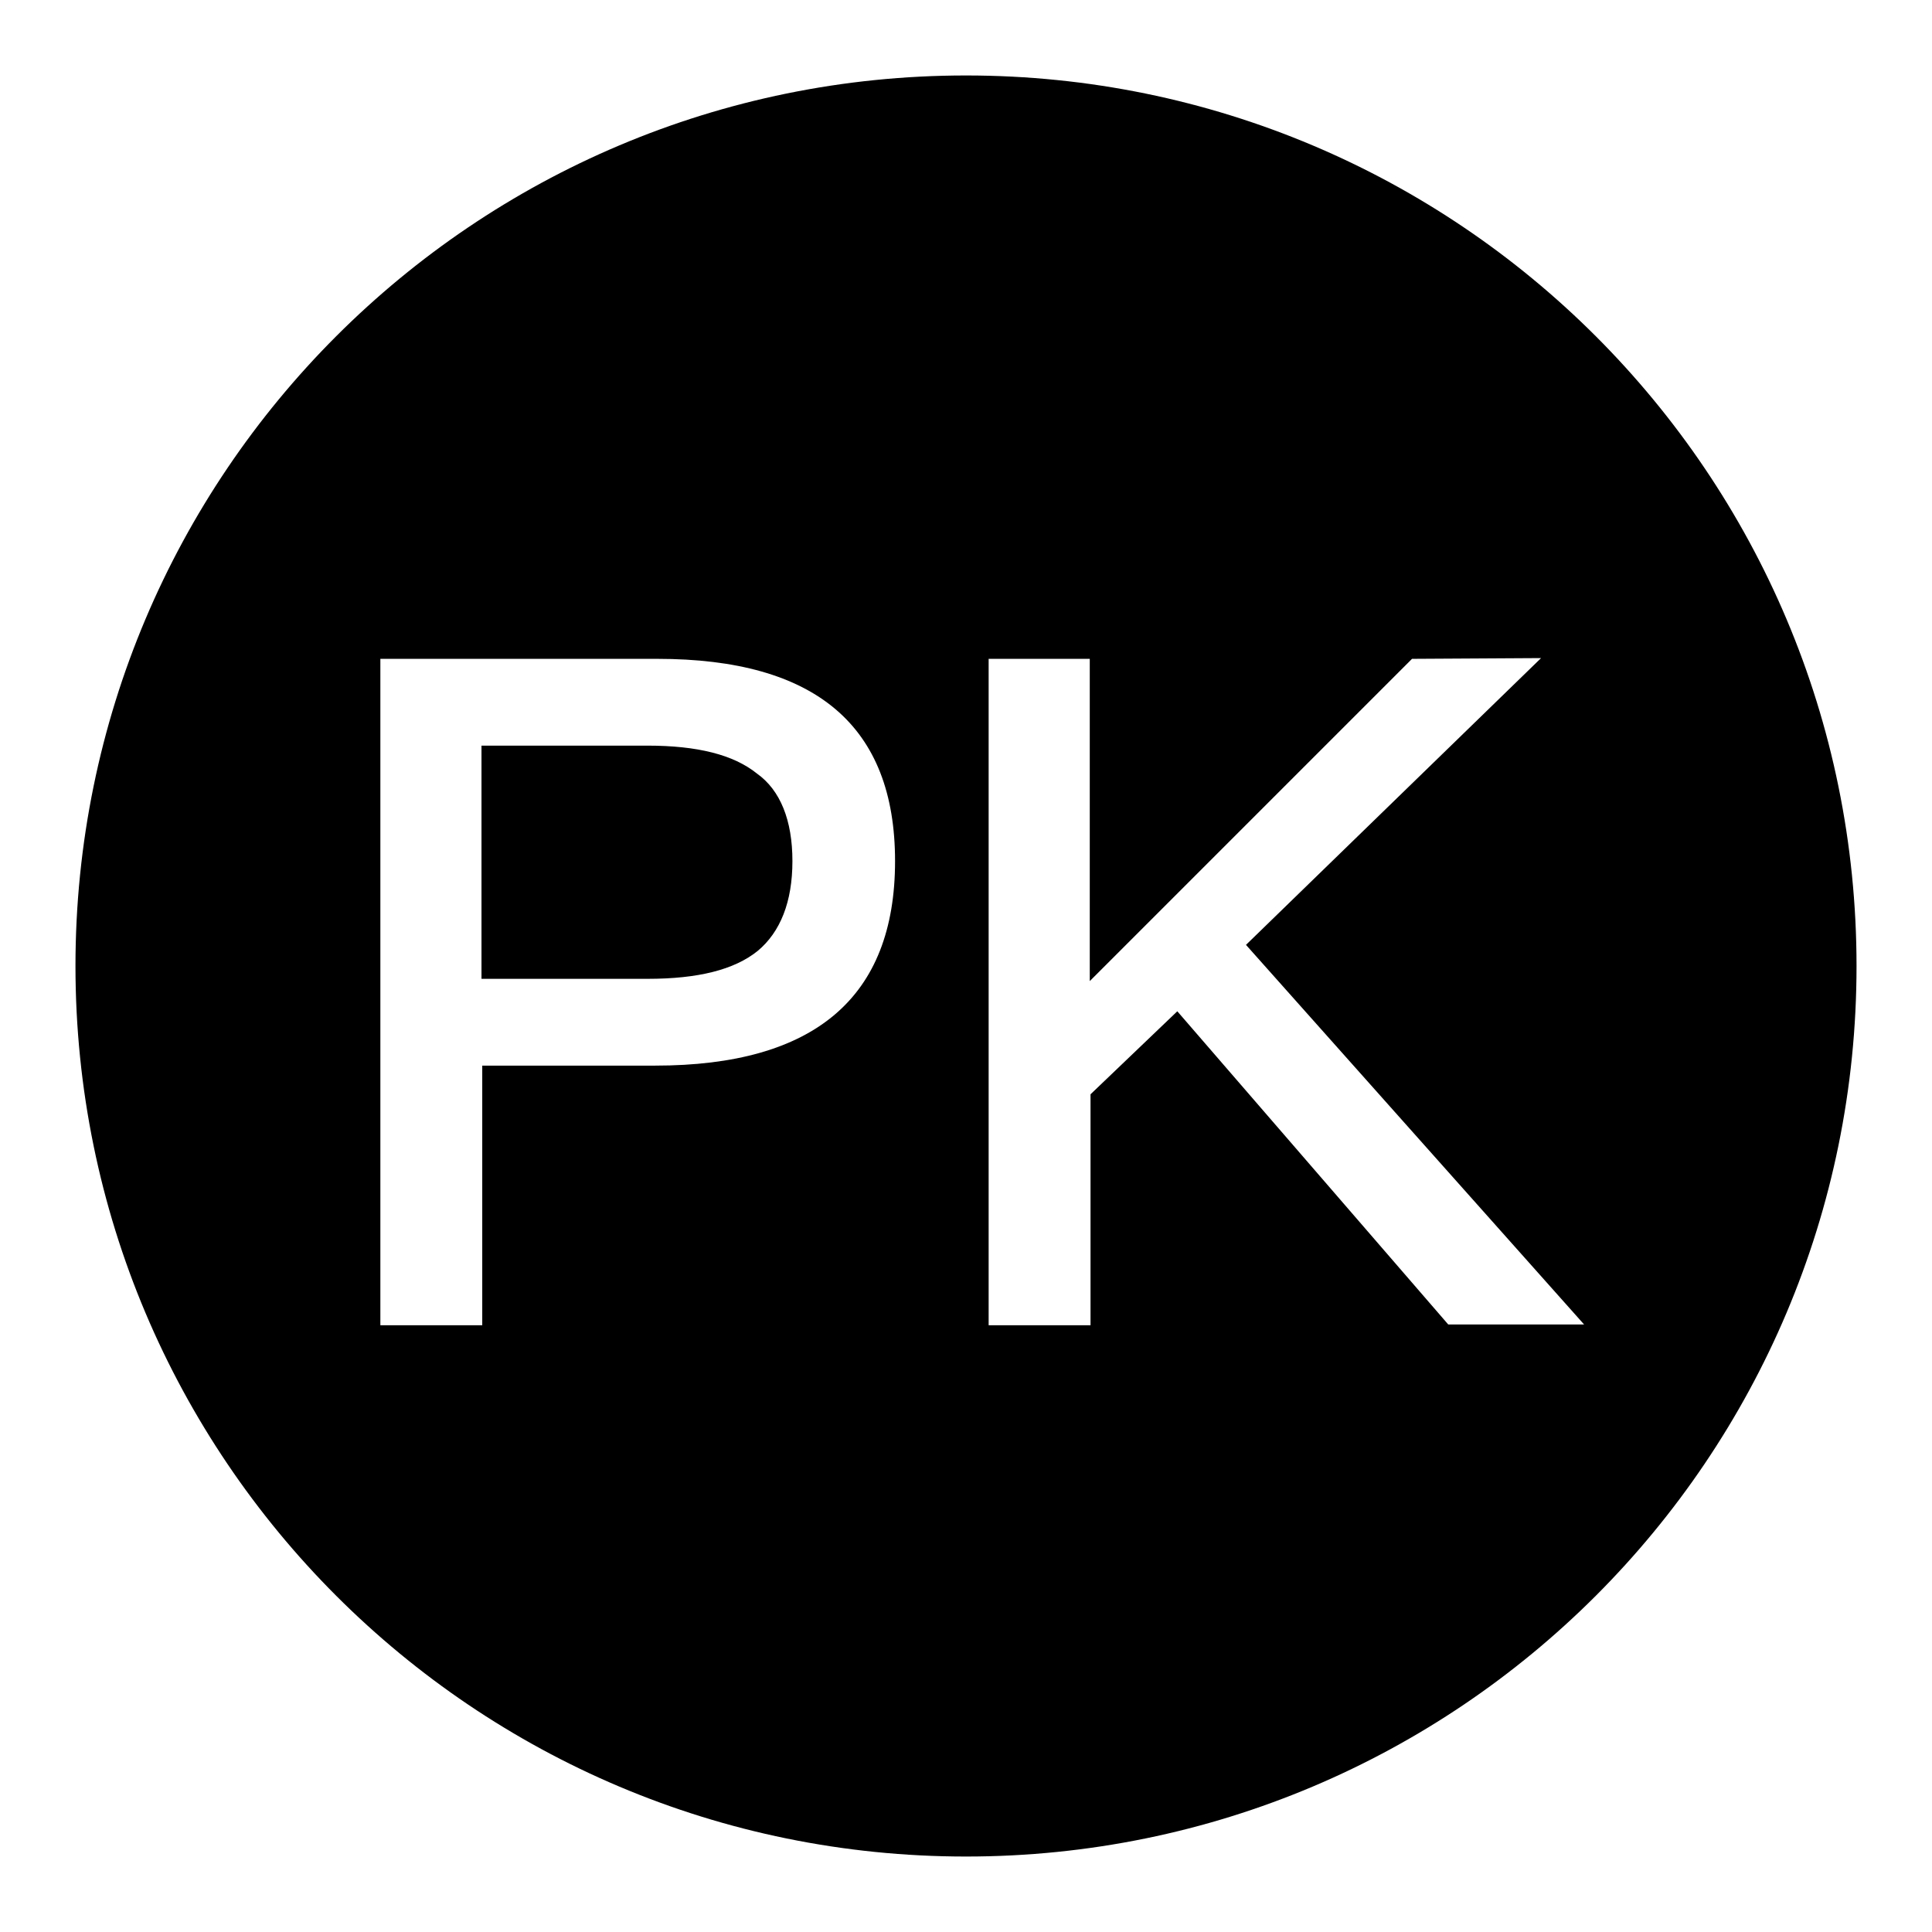 <?xml version="1.0" encoding="utf-8"?>
<!-- Svg Vector Icons : http://www.onlinewebfonts.com/icon -->
<!DOCTYPE svg PUBLIC "-//W3C//DTD SVG 1.1//EN" "http://www.w3.org/Graphics/SVG/1.1/DTD/svg11.dtd">
<svg version="1.1" xmlns="http://www.w3.org/2000/svg" xmlns:xlink="http://www.w3.org/1999/xlink" x="0px" y="0px" viewBox="0 0 256 256" enable-background="new 0 0 256 256" xml:space="preserve">
<g> <path fill="#000000" d="M128,246c-65.2,0-118-52.8-118-118S62.8,10,128,10s118,52.8,118,118S193.2,246,128,246z M50.4,87.3v88.3 h13.5v-34.4h22.9c21.1,0,31.8-9,31.8-27.1c0-17.9-10.5-26.8-31.5-26.8L50.4,87.3L50.4,87.3z M63.8,98.8h22c6.6,0,11.4,1.2,14.5,3.7 c3.1,2.2,4.7,6.2,4.7,11.6c0,5.4-1.6,9.4-4.6,11.9c-3.1,2.5-7.9,3.7-14.6,3.7h-22V98.8L63.8,98.8z M187.1,87.3l-42.7,42.7V87.3H131 v88.3h13.5V145l11.5-11l35.9,41.5h18l-44.8-50.3l39.1-38L187.1,87.3L187.1,87.3z"/></g>
</svg>